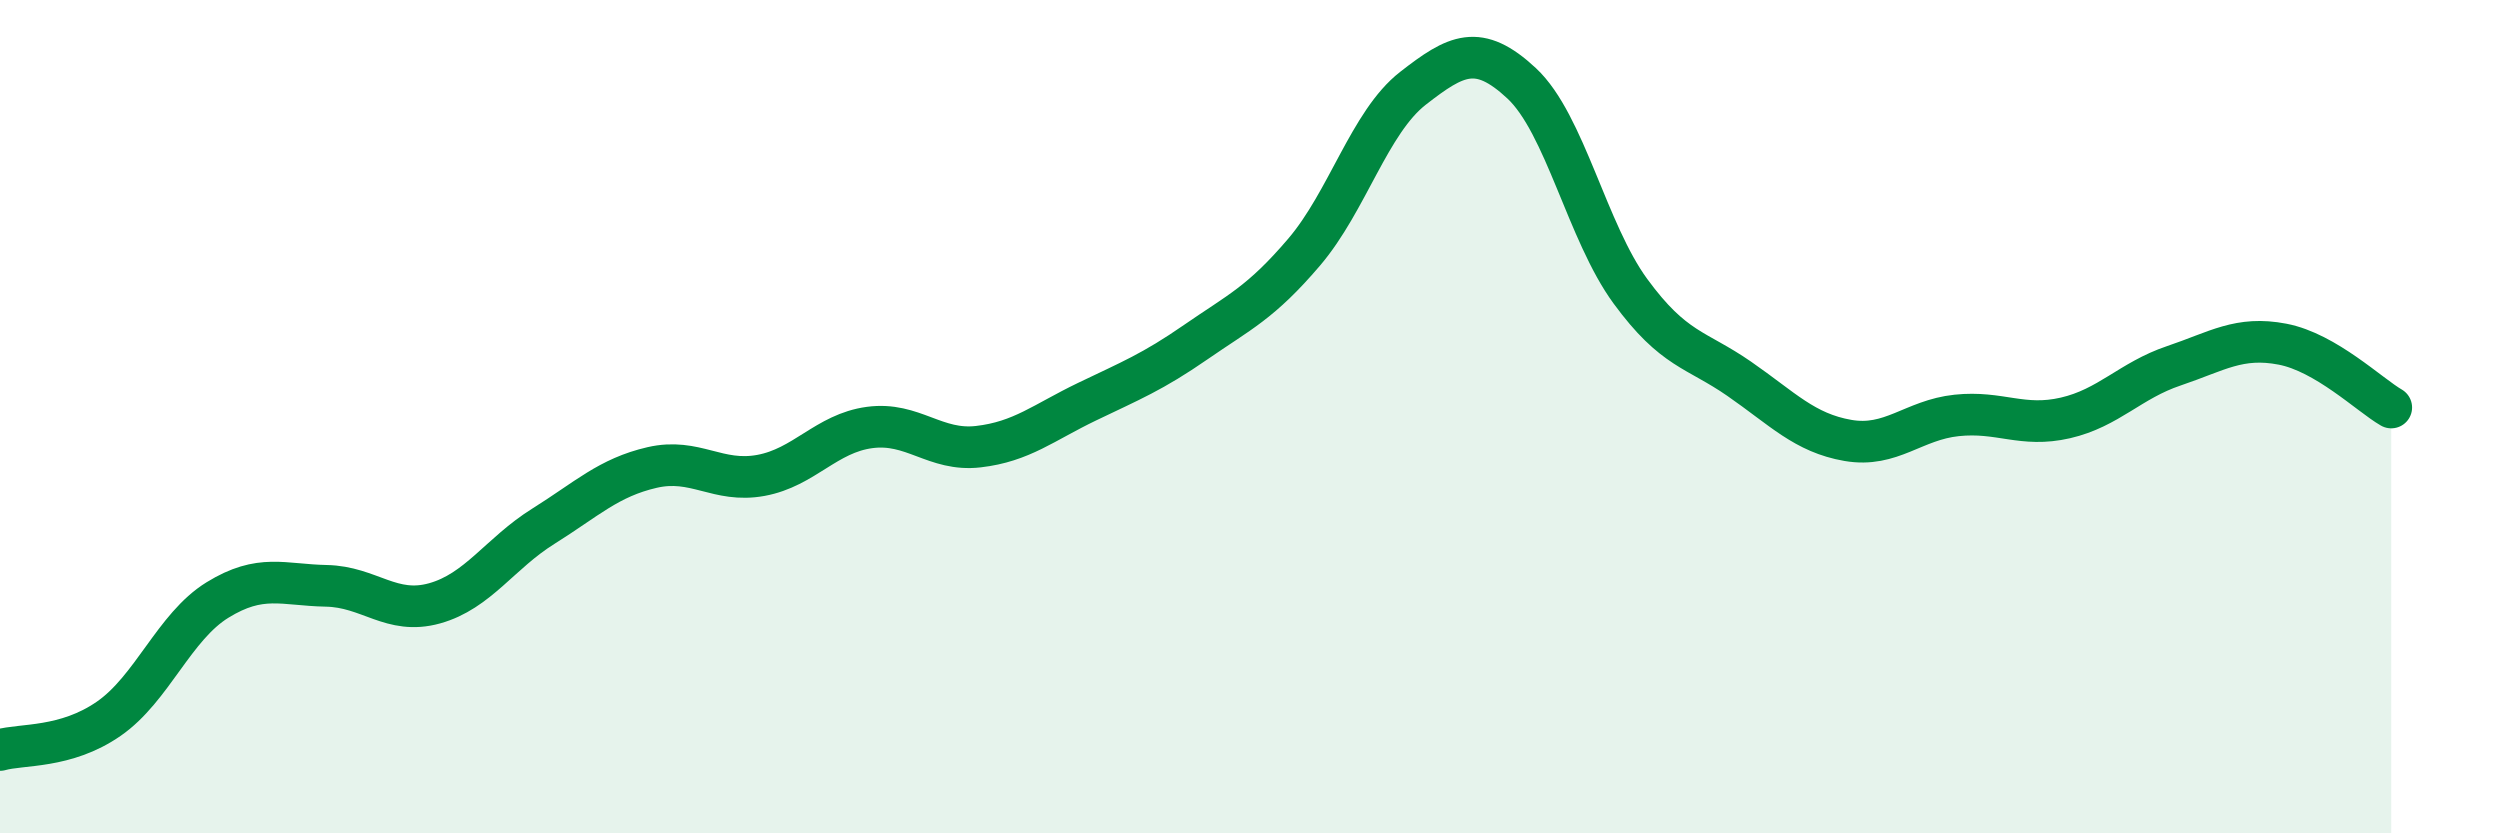 
    <svg width="60" height="20" viewBox="0 0 60 20" xmlns="http://www.w3.org/2000/svg">
      <path
        d="M 0,18 C 0.52,17.85 1.57,17.97 2.61,17.25 C 3.65,16.53 4.18,15.04 5.22,14.4 C 6.26,13.76 6.79,14.04 7.83,14.06 C 8.87,14.08 9.39,14.77 10.43,14.48 C 11.47,14.19 12,13.28 13.04,12.63 C 14.08,11.98 14.61,11.46 15.65,11.22 C 16.69,10.98 17.22,11.6 18.26,11.41 C 19.3,11.22 19.83,10.4 20.87,10.26 C 21.91,10.12 22.44,10.84 23.48,10.72 C 24.52,10.6 25.05,10.14 26.09,9.64 C 27.13,9.14 27.66,8.93 28.7,8.21 C 29.74,7.49 30.26,7.27 31.3,6.05 C 32.34,4.83 32.87,2.93 33.91,2.12 C 34.95,1.31 35.48,1.03 36.52,2 C 37.56,2.97 38.09,5.57 39.13,6.99 C 40.17,8.41 40.7,8.37 41.74,9.09 C 42.78,9.81 43.31,10.39 44.35,10.57 C 45.39,10.75 45.92,10.08 46.96,9.97 C 48,9.86 48.53,10.27 49.57,10.03 C 50.61,9.79 51.13,9.13 52.17,8.78 C 53.21,8.43 53.74,8.06 54.78,8.26 C 55.82,8.46 56.87,9.48 57.39,9.78L57.39 20L0 20Z"
        fill="#008740"
        opacity="0.1"
        stroke-linecap="round"
        stroke-linejoin="round"
      />
      <path
        d="M 0,18 C 0.52,17.85 1.57,17.97 2.61,17.25 C 3.65,16.53 4.18,15.04 5.22,14.4 C 6.26,13.76 6.79,14.04 7.83,14.06 C 8.87,14.08 9.39,14.77 10.43,14.48 C 11.47,14.19 12,13.28 13.04,12.63 C 14.08,11.98 14.61,11.46 15.65,11.22 C 16.69,10.98 17.22,11.6 18.26,11.41 C 19.3,11.22 19.83,10.4 20.87,10.26 C 21.91,10.12 22.44,10.84 23.48,10.72 C 24.52,10.6 25.05,10.14 26.09,9.64 C 27.13,9.14 27.66,8.93 28.7,8.21 C 29.74,7.49 30.26,7.27 31.3,6.05 C 32.34,4.83 32.87,2.93 33.91,2.12 C 34.95,1.31 35.48,1.03 36.52,2 C 37.56,2.97 38.09,5.57 39.13,6.99 C 40.17,8.41 40.7,8.37 41.74,9.09 C 42.78,9.81 43.31,10.39 44.35,10.57 C 45.39,10.75 45.92,10.08 46.96,9.97 C 48,9.86 48.53,10.27 49.57,10.03 C 50.61,9.79 51.13,9.13 52.17,8.78 C 53.21,8.43 53.74,8.06 54.78,8.26 C 55.82,8.46 56.87,9.48 57.39,9.78"
        stroke="#008740"
        stroke-width="1"
        fill="none"
        stroke-linecap="round"
        stroke-linejoin="round"
      />
    </svg>
  